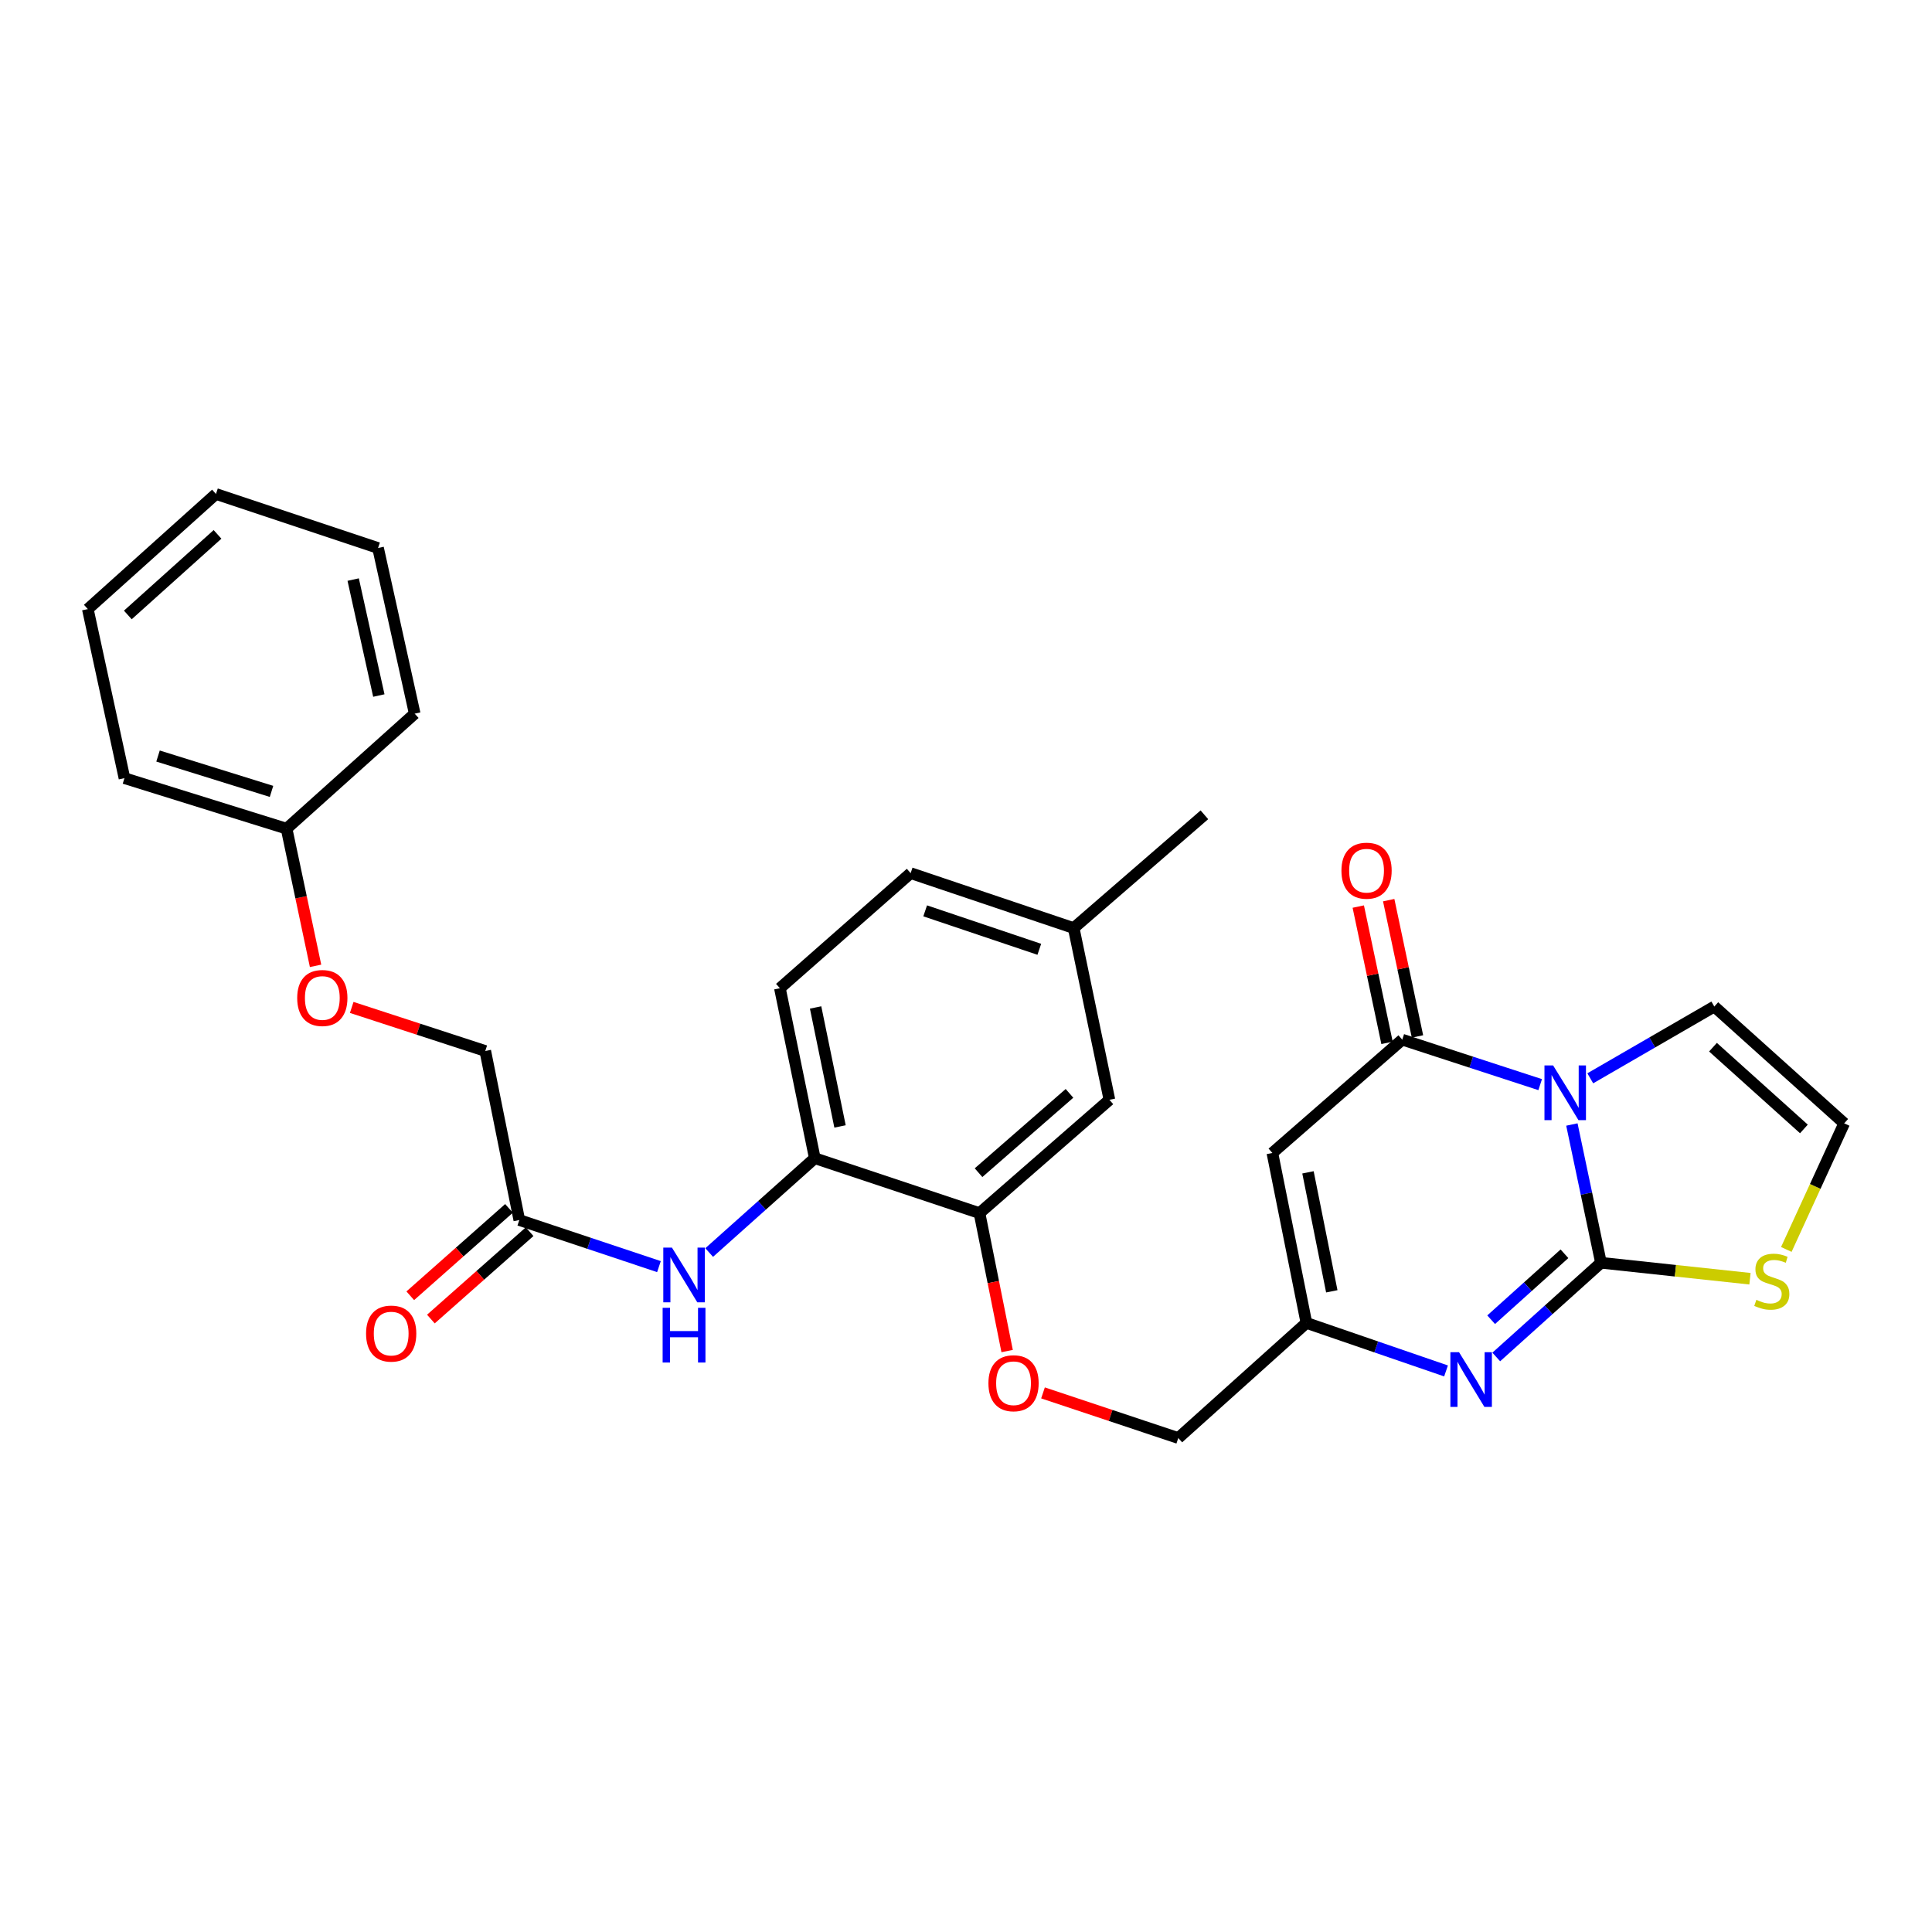 <?xml version='1.0' encoding='iso-8859-1'?>
<svg version='1.1' baseProfile='full'
              xmlns='http://www.w3.org/2000/svg'
                      xmlns:rdkit='http://www.rdkit.org/xml'
                      xmlns:xlink='http://www.w3.org/1999/xlink'
                  xml:space='preserve'
width='1000px' height='1000px' viewBox='0 0 1000 1000'>
<!-- END OF HEADER -->
<rect style='opacity:1.0;fill:#FFFFFF;stroke:none' width='1000' height='1000' x='0' y='0'> </rect>
<path class='bond-0' d='M 813.605,582.043 L 821.132,617.824' style='fill:none;fill-rule:evenodd;stroke:#0000FF;stroke-width:6px;stroke-linecap:butt;stroke-linejoin:miter;stroke-opacity:1' />
<path class='bond-0' d='M 821.132,617.824 L 828.659,653.605' style='fill:none;fill-rule:evenodd;stroke:#000000;stroke-width:6px;stroke-linecap:butt;stroke-linejoin:miter;stroke-opacity:1' />
<path class='bond-1' d='M 797.195,561.408 L 761.5,549.765' style='fill:none;fill-rule:evenodd;stroke:#0000FF;stroke-width:6px;stroke-linecap:butt;stroke-linejoin:miter;stroke-opacity:1' />
<path class='bond-1' d='M 761.5,549.765 L 725.806,538.122' style='fill:none;fill-rule:evenodd;stroke:#000000;stroke-width:6px;stroke-linecap:butt;stroke-linejoin:miter;stroke-opacity:1' />
<path class='bond-8' d='M 823.122,558.131 L 855.22,539.557' style='fill:none;fill-rule:evenodd;stroke:#0000FF;stroke-width:6px;stroke-linecap:butt;stroke-linejoin:miter;stroke-opacity:1' />
<path class='bond-8' d='M 855.22,539.557 L 887.318,520.984' style='fill:none;fill-rule:evenodd;stroke:#000000;stroke-width:6px;stroke-linecap:butt;stroke-linejoin:miter;stroke-opacity:1' />
<path class='bond-2' d='M 828.659,653.605 L 801.559,677.986' style='fill:none;fill-rule:evenodd;stroke:#000000;stroke-width:6px;stroke-linecap:butt;stroke-linejoin:miter;stroke-opacity:1' />
<path class='bond-2' d='M 801.559,677.986 L 774.459,702.366' style='fill:none;fill-rule:evenodd;stroke:#0000FF;stroke-width:6px;stroke-linecap:butt;stroke-linejoin:miter;stroke-opacity:1' />
<path class='bond-2' d='M 809.761,648.95 L 790.791,666.016' style='fill:none;fill-rule:evenodd;stroke:#000000;stroke-width:6px;stroke-linecap:butt;stroke-linejoin:miter;stroke-opacity:1' />
<path class='bond-2' d='M 790.791,666.016 L 771.821,683.083' style='fill:none;fill-rule:evenodd;stroke:#0000FF;stroke-width:6px;stroke-linecap:butt;stroke-linejoin:miter;stroke-opacity:1' />
<path class='bond-5' d='M 828.659,653.605 L 867.221,657.736' style='fill:none;fill-rule:evenodd;stroke:#000000;stroke-width:6px;stroke-linecap:butt;stroke-linejoin:miter;stroke-opacity:1' />
<path class='bond-5' d='M 867.221,657.736 L 905.782,661.867' style='fill:none;fill-rule:evenodd;stroke:#CCCC00;stroke-width:6px;stroke-linecap:butt;stroke-linejoin:miter;stroke-opacity:1' />
<path class='bond-3' d='M 725.806,538.122 L 658.578,596.771' style='fill:none;fill-rule:evenodd;stroke:#000000;stroke-width:6px;stroke-linecap:butt;stroke-linejoin:miter;stroke-opacity:1' />
<path class='bond-12' d='M 733.682,536.459 L 726.237,501.187' style='fill:none;fill-rule:evenodd;stroke:#000000;stroke-width:6px;stroke-linecap:butt;stroke-linejoin:miter;stroke-opacity:1' />
<path class='bond-12' d='M 726.237,501.187 L 718.791,465.915' style='fill:none;fill-rule:evenodd;stroke:#FF0000;stroke-width:6px;stroke-linecap:butt;stroke-linejoin:miter;stroke-opacity:1' />
<path class='bond-12' d='M 717.929,539.784 L 710.484,504.513' style='fill:none;fill-rule:evenodd;stroke:#000000;stroke-width:6px;stroke-linecap:butt;stroke-linejoin:miter;stroke-opacity:1' />
<path class='bond-12' d='M 710.484,504.513 L 703.038,469.241' style='fill:none;fill-rule:evenodd;stroke:#FF0000;stroke-width:6px;stroke-linecap:butt;stroke-linejoin:miter;stroke-opacity:1' />
<path class='bond-30' d='M 748.465,709.593 L 712.327,697.167' style='fill:none;fill-rule:evenodd;stroke:#0000FF;stroke-width:6px;stroke-linecap:butt;stroke-linejoin:miter;stroke-opacity:1' />
<path class='bond-30' d='M 712.327,697.167 L 676.19,684.741' style='fill:none;fill-rule:evenodd;stroke:#000000;stroke-width:6px;stroke-linecap:butt;stroke-linejoin:miter;stroke-opacity:1' />
<path class='bond-4' d='M 658.578,596.771 L 676.19,684.741' style='fill:none;fill-rule:evenodd;stroke:#000000;stroke-width:6px;stroke-linecap:butt;stroke-linejoin:miter;stroke-opacity:1' />
<path class='bond-4' d='M 677.007,606.806 L 689.335,668.385' style='fill:none;fill-rule:evenodd;stroke:#000000;stroke-width:6px;stroke-linecap:butt;stroke-linejoin:miter;stroke-opacity:1' />
<path class='bond-17' d='M 676.19,684.741 L 609.875,744.321' style='fill:none;fill-rule:evenodd;stroke:#000000;stroke-width:6px;stroke-linecap:butt;stroke-linejoin:miter;stroke-opacity:1' />
<path class='bond-29' d='M 924.594,646.712 L 939.57,614.072' style='fill:none;fill-rule:evenodd;stroke:#CCCC00;stroke-width:6px;stroke-linecap:butt;stroke-linejoin:miter;stroke-opacity:1' />
<path class='bond-29' d='M 939.57,614.072 L 954.545,581.431' style='fill:none;fill-rule:evenodd;stroke:#000000;stroke-width:6px;stroke-linecap:butt;stroke-linejoin:miter;stroke-opacity:1' />
<path class='bond-6' d='M 367.069,648.308 L 394.402,623.89' style='fill:none;fill-rule:evenodd;stroke:#0000FF;stroke-width:6px;stroke-linecap:butt;stroke-linejoin:miter;stroke-opacity:1' />
<path class='bond-6' d='M 394.402,623.89 L 421.735,599.473' style='fill:none;fill-rule:evenodd;stroke:#000000;stroke-width:6px;stroke-linecap:butt;stroke-linejoin:miter;stroke-opacity:1' />
<path class='bond-10' d='M 341.073,655.598 L 304.932,643.546' style='fill:none;fill-rule:evenodd;stroke:#0000FF;stroke-width:6px;stroke-linecap:butt;stroke-linejoin:miter;stroke-opacity:1' />
<path class='bond-10' d='M 304.932,643.546 L 268.792,631.494' style='fill:none;fill-rule:evenodd;stroke:#000000;stroke-width:6px;stroke-linecap:butt;stroke-linejoin:miter;stroke-opacity:1' />
<path class='bond-7' d='M 421.735,599.473 L 506.986,627.907' style='fill:none;fill-rule:evenodd;stroke:#000000;stroke-width:6px;stroke-linecap:butt;stroke-linejoin:miter;stroke-opacity:1' />
<path class='bond-16' d='M 421.735,599.473 L 403.676,511.503' style='fill:none;fill-rule:evenodd;stroke:#000000;stroke-width:6px;stroke-linecap:butt;stroke-linejoin:miter;stroke-opacity:1' />
<path class='bond-16' d='M 434.797,583.039 L 422.156,521.461' style='fill:none;fill-rule:evenodd;stroke:#000000;stroke-width:6px;stroke-linecap:butt;stroke-linejoin:miter;stroke-opacity:1' />
<path class='bond-11' d='M 887.318,520.984 L 954.545,581.431' style='fill:none;fill-rule:evenodd;stroke:#000000;stroke-width:6px;stroke-linecap:butt;stroke-linejoin:miter;stroke-opacity:1' />
<path class='bond-11' d='M 886.637,542.023 L 933.696,584.337' style='fill:none;fill-rule:evenodd;stroke:#000000;stroke-width:6px;stroke-linecap:butt;stroke-linejoin:miter;stroke-opacity:1' />
<path class='bond-9' d='M 506.986,627.907 L 514.137,663.611' style='fill:none;fill-rule:evenodd;stroke:#000000;stroke-width:6px;stroke-linecap:butt;stroke-linejoin:miter;stroke-opacity:1' />
<path class='bond-9' d='M 514.137,663.611 L 521.289,699.314' style='fill:none;fill-rule:evenodd;stroke:#FF0000;stroke-width:6px;stroke-linecap:butt;stroke-linejoin:miter;stroke-opacity:1' />
<path class='bond-14' d='M 506.986,627.907 L 574.231,569.258' style='fill:none;fill-rule:evenodd;stroke:#000000;stroke-width:6px;stroke-linecap:butt;stroke-linejoin:miter;stroke-opacity:1' />
<path class='bond-14' d='M 506.49,606.976 L 553.562,565.922' style='fill:none;fill-rule:evenodd;stroke:#000000;stroke-width:6px;stroke-linecap:butt;stroke-linejoin:miter;stroke-opacity:1' />
<path class='bond-15' d='M 263.457,625.466 L 237.906,648.077' style='fill:none;fill-rule:evenodd;stroke:#000000;stroke-width:6px;stroke-linecap:butt;stroke-linejoin:miter;stroke-opacity:1' />
<path class='bond-15' d='M 237.906,648.077 L 212.355,670.688' style='fill:none;fill-rule:evenodd;stroke:#FF0000;stroke-width:6px;stroke-linecap:butt;stroke-linejoin:miter;stroke-opacity:1' />
<path class='bond-15' d='M 274.127,637.523 L 248.576,660.134' style='fill:none;fill-rule:evenodd;stroke:#000000;stroke-width:6px;stroke-linecap:butt;stroke-linejoin:miter;stroke-opacity:1' />
<path class='bond-15' d='M 248.576,660.134 L 223.025,682.745' style='fill:none;fill-rule:evenodd;stroke:#FF0000;stroke-width:6px;stroke-linecap:butt;stroke-linejoin:miter;stroke-opacity:1' />
<path class='bond-19' d='M 268.792,631.494 L 251.18,543.98' style='fill:none;fill-rule:evenodd;stroke:#000000;stroke-width:6px;stroke-linecap:butt;stroke-linejoin:miter;stroke-opacity:1' />
<path class='bond-13' d='M 539.854,720.963 L 574.864,732.642' style='fill:none;fill-rule:evenodd;stroke:#FF0000;stroke-width:6px;stroke-linecap:butt;stroke-linejoin:miter;stroke-opacity:1' />
<path class='bond-13' d='M 574.864,732.642 L 609.875,744.321' style='fill:none;fill-rule:evenodd;stroke:#000000;stroke-width:6px;stroke-linecap:butt;stroke-linejoin:miter;stroke-opacity:1' />
<path class='bond-20' d='M 574.231,569.258 L 555.743,480.367' style='fill:none;fill-rule:evenodd;stroke:#000000;stroke-width:6px;stroke-linecap:butt;stroke-linejoin:miter;stroke-opacity:1' />
<path class='bond-31' d='M 403.676,511.503 L 471.351,451.932' style='fill:none;fill-rule:evenodd;stroke:#000000;stroke-width:6px;stroke-linecap:butt;stroke-linejoin:miter;stroke-opacity:1' />
<path class='bond-18' d='M 182.05,521.438 L 216.615,532.709' style='fill:none;fill-rule:evenodd;stroke:#FF0000;stroke-width:6px;stroke-linecap:butt;stroke-linejoin:miter;stroke-opacity:1' />
<path class='bond-18' d='M 216.615,532.709 L 251.18,543.98' style='fill:none;fill-rule:evenodd;stroke:#000000;stroke-width:6px;stroke-linecap:butt;stroke-linejoin:miter;stroke-opacity:1' />
<path class='bond-22' d='M 163.335,499.919 L 155.835,464.418' style='fill:none;fill-rule:evenodd;stroke:#FF0000;stroke-width:6px;stroke-linecap:butt;stroke-linejoin:miter;stroke-opacity:1' />
<path class='bond-22' d='M 155.835,464.418 L 148.335,428.917' style='fill:none;fill-rule:evenodd;stroke:#000000;stroke-width:6px;stroke-linecap:butt;stroke-linejoin:miter;stroke-opacity:1' />
<path class='bond-21' d='M 555.743,480.367 L 471.351,451.932' style='fill:none;fill-rule:evenodd;stroke:#000000;stroke-width:6px;stroke-linecap:butt;stroke-linejoin:miter;stroke-opacity:1' />
<path class='bond-21' d='M 537.943,491.359 L 478.869,471.455' style='fill:none;fill-rule:evenodd;stroke:#000000;stroke-width:6px;stroke-linecap:butt;stroke-linejoin:miter;stroke-opacity:1' />
<path class='bond-23' d='M 555.743,480.367 L 623.39,421.735' style='fill:none;fill-rule:evenodd;stroke:#000000;stroke-width:6px;stroke-linecap:butt;stroke-linejoin:miter;stroke-opacity:1' />
<path class='bond-24' d='M 148.335,428.917 L 64.417,402.772' style='fill:none;fill-rule:evenodd;stroke:#000000;stroke-width:6px;stroke-linecap:butt;stroke-linejoin:miter;stroke-opacity:1' />
<path class='bond-24' d='M 140.536,409.624 L 81.794,391.323' style='fill:none;fill-rule:evenodd;stroke:#000000;stroke-width:6px;stroke-linecap:butt;stroke-linejoin:miter;stroke-opacity:1' />
<path class='bond-25' d='M 148.335,428.917 L 214.65,369.391' style='fill:none;fill-rule:evenodd;stroke:#000000;stroke-width:6px;stroke-linecap:butt;stroke-linejoin:miter;stroke-opacity:1' />
<path class='bond-27' d='M 64.417,402.772 L 45.455,315.259' style='fill:none;fill-rule:evenodd;stroke:#000000;stroke-width:6px;stroke-linecap:butt;stroke-linejoin:miter;stroke-opacity:1' />
<path class='bond-26' d='M 214.65,369.391 L 195.679,283.649' style='fill:none;fill-rule:evenodd;stroke:#000000;stroke-width:6px;stroke-linecap:butt;stroke-linejoin:miter;stroke-opacity:1' />
<path class='bond-26' d='M 196.084,360.008 L 182.804,299.988' style='fill:none;fill-rule:evenodd;stroke:#000000;stroke-width:6px;stroke-linecap:butt;stroke-linejoin:miter;stroke-opacity:1' />
<path class='bond-28' d='M 195.679,283.649 L 111.779,255.679' style='fill:none;fill-rule:evenodd;stroke:#000000;stroke-width:6px;stroke-linecap:butt;stroke-linejoin:miter;stroke-opacity:1' />
<path class='bond-32' d='M 45.455,315.259 L 111.779,255.679' style='fill:none;fill-rule:evenodd;stroke:#000000;stroke-width:6px;stroke-linecap:butt;stroke-linejoin:miter;stroke-opacity:1' />
<path class='bond-32' d='M 66.162,318.299 L 112.589,276.593' style='fill:none;fill-rule:evenodd;stroke:#000000;stroke-width:6px;stroke-linecap:butt;stroke-linejoin:miter;stroke-opacity:1' />
<path  class='atom-0' d='M 803.893 551.475
L 813.173 566.475
Q 814.093 567.955, 815.573 570.635
Q 817.053 573.315, 817.133 573.475
L 817.133 551.475
L 820.893 551.475
L 820.893 579.795
L 817.013 579.795
L 807.053 563.395
Q 805.893 561.475, 804.653 559.275
Q 803.453 557.075, 803.093 556.395
L 803.093 579.795
L 799.413 579.795
L 799.413 551.475
L 803.893 551.475
' fill='#0000FF'/>
<path  class='atom-3' d='M 755.199 699.902
L 764.479 714.902
Q 765.399 716.382, 766.879 719.062
Q 768.359 721.742, 768.439 721.902
L 768.439 699.902
L 772.199 699.902
L 772.199 728.222
L 768.319 728.222
L 758.359 711.822
Q 757.199 709.902, 755.959 707.702
Q 754.759 705.502, 754.399 704.822
L 754.399 728.222
L 750.719 728.222
L 750.719 699.902
L 755.199 699.902
' fill='#0000FF'/>
<path  class='atom-6' d='M 909.086 672.798
Q 909.406 672.918, 910.726 673.478
Q 912.046 674.038, 913.486 674.398
Q 914.966 674.718, 916.406 674.718
Q 919.086 674.718, 920.646 673.438
Q 922.206 672.118, 922.206 669.838
Q 922.206 668.278, 921.406 667.318
Q 920.646 666.358, 919.446 665.838
Q 918.246 665.318, 916.246 664.718
Q 913.726 663.958, 912.206 663.238
Q 910.726 662.518, 909.646 660.998
Q 908.606 659.478, 908.606 656.918
Q 908.606 653.358, 911.006 651.158
Q 913.446 648.958, 918.246 648.958
Q 921.526 648.958, 925.246 650.518
L 924.326 653.598
Q 920.926 652.198, 918.366 652.198
Q 915.606 652.198, 914.086 653.358
Q 912.566 654.478, 912.606 656.438
Q 912.606 657.958, 913.366 658.878
Q 914.166 659.798, 915.286 660.318
Q 916.446 660.838, 918.366 661.438
Q 920.926 662.238, 922.446 663.038
Q 923.966 663.838, 925.046 665.478
Q 926.166 667.078, 926.166 669.838
Q 926.166 673.758, 923.526 675.878
Q 920.926 677.958, 916.566 677.958
Q 914.046 677.958, 912.126 677.398
Q 910.246 676.878, 908.006 675.958
L 909.086 672.798
' fill='#CCCC00'/>
<path  class='atom-7' d='M 347.8 645.769
L 357.08 660.769
Q 358 662.249, 359.48 664.929
Q 360.96 667.609, 361.04 667.769
L 361.04 645.769
L 364.8 645.769
L 364.8 674.089
L 360.92 674.089
L 350.96 657.689
Q 349.8 655.769, 348.56 653.569
Q 347.36 651.369, 347 650.689
L 347 674.089
L 343.32 674.089
L 343.32 645.769
L 347.8 645.769
' fill='#0000FF'/>
<path  class='atom-7' d='M 342.98 676.921
L 346.82 676.921
L 346.82 688.961
L 361.3 688.961
L 361.3 676.921
L 365.14 676.921
L 365.14 705.241
L 361.3 705.241
L 361.3 692.161
L 346.82 692.161
L 346.82 705.241
L 342.98 705.241
L 342.98 676.921
' fill='#0000FF'/>
<path  class='atom-13' d='M 694.326 450.661
Q 694.326 443.861, 697.686 440.061
Q 701.046 436.261, 707.326 436.261
Q 713.606 436.261, 716.966 440.061
Q 720.326 443.861, 720.326 450.661
Q 720.326 457.541, 716.926 461.461
Q 713.526 465.341, 707.326 465.341
Q 701.086 465.341, 697.686 461.461
Q 694.326 457.581, 694.326 450.661
M 707.326 462.141
Q 711.646 462.141, 713.966 459.261
Q 716.326 456.341, 716.326 450.661
Q 716.326 445.101, 713.966 442.301
Q 711.646 439.461, 707.326 439.461
Q 703.006 439.461, 700.646 442.261
Q 698.326 445.061, 698.326 450.661
Q 698.326 456.381, 700.646 459.261
Q 703.006 462.141, 707.326 462.141
' fill='#FF0000'/>
<path  class='atom-14' d='M 511.607 715.957
Q 511.607 709.157, 514.967 705.357
Q 518.327 701.557, 524.607 701.557
Q 530.887 701.557, 534.247 705.357
Q 537.607 709.157, 537.607 715.957
Q 537.607 722.837, 534.207 726.757
Q 530.807 730.637, 524.607 730.637
Q 518.367 730.637, 514.967 726.757
Q 511.607 722.877, 511.607 715.957
M 524.607 727.437
Q 528.927 727.437, 531.247 724.557
Q 533.607 721.637, 533.607 715.957
Q 533.607 710.397, 531.247 707.597
Q 528.927 704.757, 524.607 704.757
Q 520.287 704.757, 517.927 707.557
Q 515.607 710.357, 515.607 715.957
Q 515.607 721.677, 517.927 724.557
Q 520.287 727.437, 524.607 727.437
' fill='#FF0000'/>
<path  class='atom-16' d='M 189.477 690.26
Q 189.477 683.46, 192.837 679.66
Q 196.197 675.86, 202.477 675.86
Q 208.757 675.86, 212.117 679.66
Q 215.477 683.46, 215.477 690.26
Q 215.477 697.14, 212.077 701.06
Q 208.677 704.94, 202.477 704.94
Q 196.237 704.94, 192.837 701.06
Q 189.477 697.18, 189.477 690.26
M 202.477 701.74
Q 206.797 701.74, 209.117 698.86
Q 211.477 695.94, 211.477 690.26
Q 211.477 684.7, 209.117 681.9
Q 206.797 679.06, 202.477 679.06
Q 198.157 679.06, 195.797 681.86
Q 193.477 684.66, 193.477 690.26
Q 193.477 695.98, 195.797 698.86
Q 198.157 701.74, 202.477 701.74
' fill='#FF0000'/>
<path  class='atom-19' d='M 153.832 516.556
Q 153.832 509.756, 157.192 505.956
Q 160.552 502.156, 166.832 502.156
Q 173.112 502.156, 176.472 505.956
Q 179.832 509.756, 179.832 516.556
Q 179.832 523.436, 176.432 527.356
Q 173.032 531.236, 166.832 531.236
Q 160.592 531.236, 157.192 527.356
Q 153.832 523.476, 153.832 516.556
M 166.832 528.036
Q 171.152 528.036, 173.472 525.156
Q 175.832 522.236, 175.832 516.556
Q 175.832 510.996, 173.472 508.196
Q 171.152 505.356, 166.832 505.356
Q 162.512 505.356, 160.152 508.156
Q 157.832 510.956, 157.832 516.556
Q 157.832 522.276, 160.152 525.156
Q 162.512 528.036, 166.832 528.036
' fill='#FF0000'/>
</svg>
